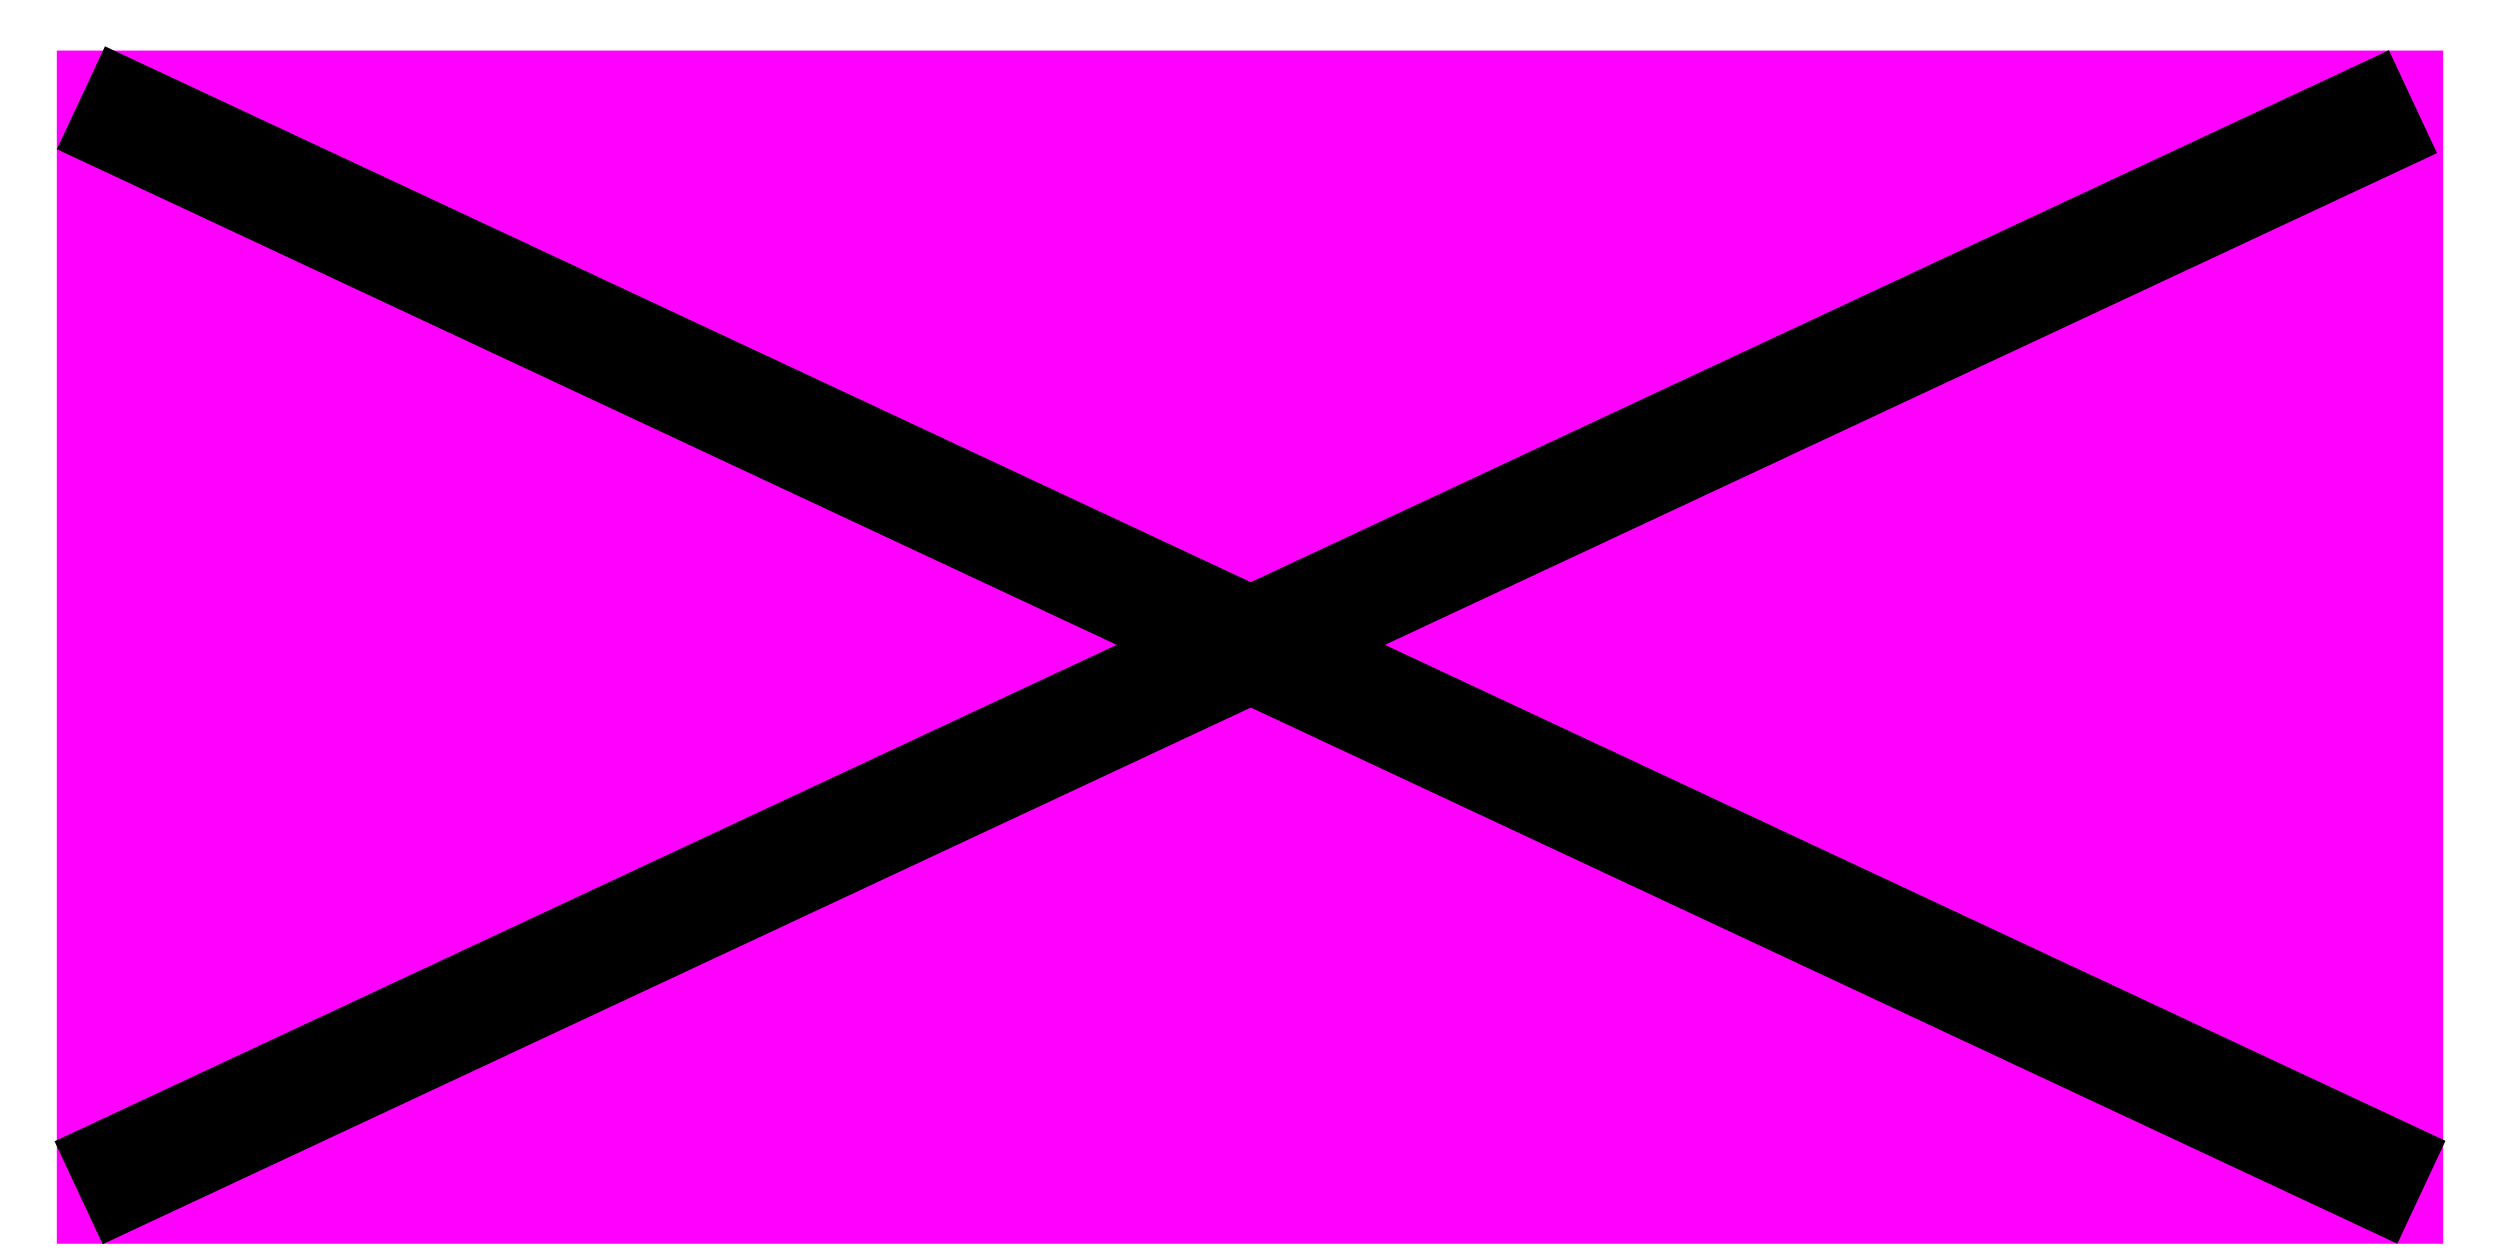 <?xml version="1.0" encoding="UTF-8"?> <svg xmlns="http://www.w3.org/2000/svg" width="44" height="22" viewBox="0 0 44 22" fill="none"><rect width="42" height="21" transform="translate(1 0.89)" fill="#FF00FF"></rect><line x1="1.424" y1="1.721" x2="42.617" y2="20.984" stroke="black" stroke-width="2"></line><path d="M42.468 1.789L1.383 20.992" stroke="black" stroke-width="2"></path></svg> 
